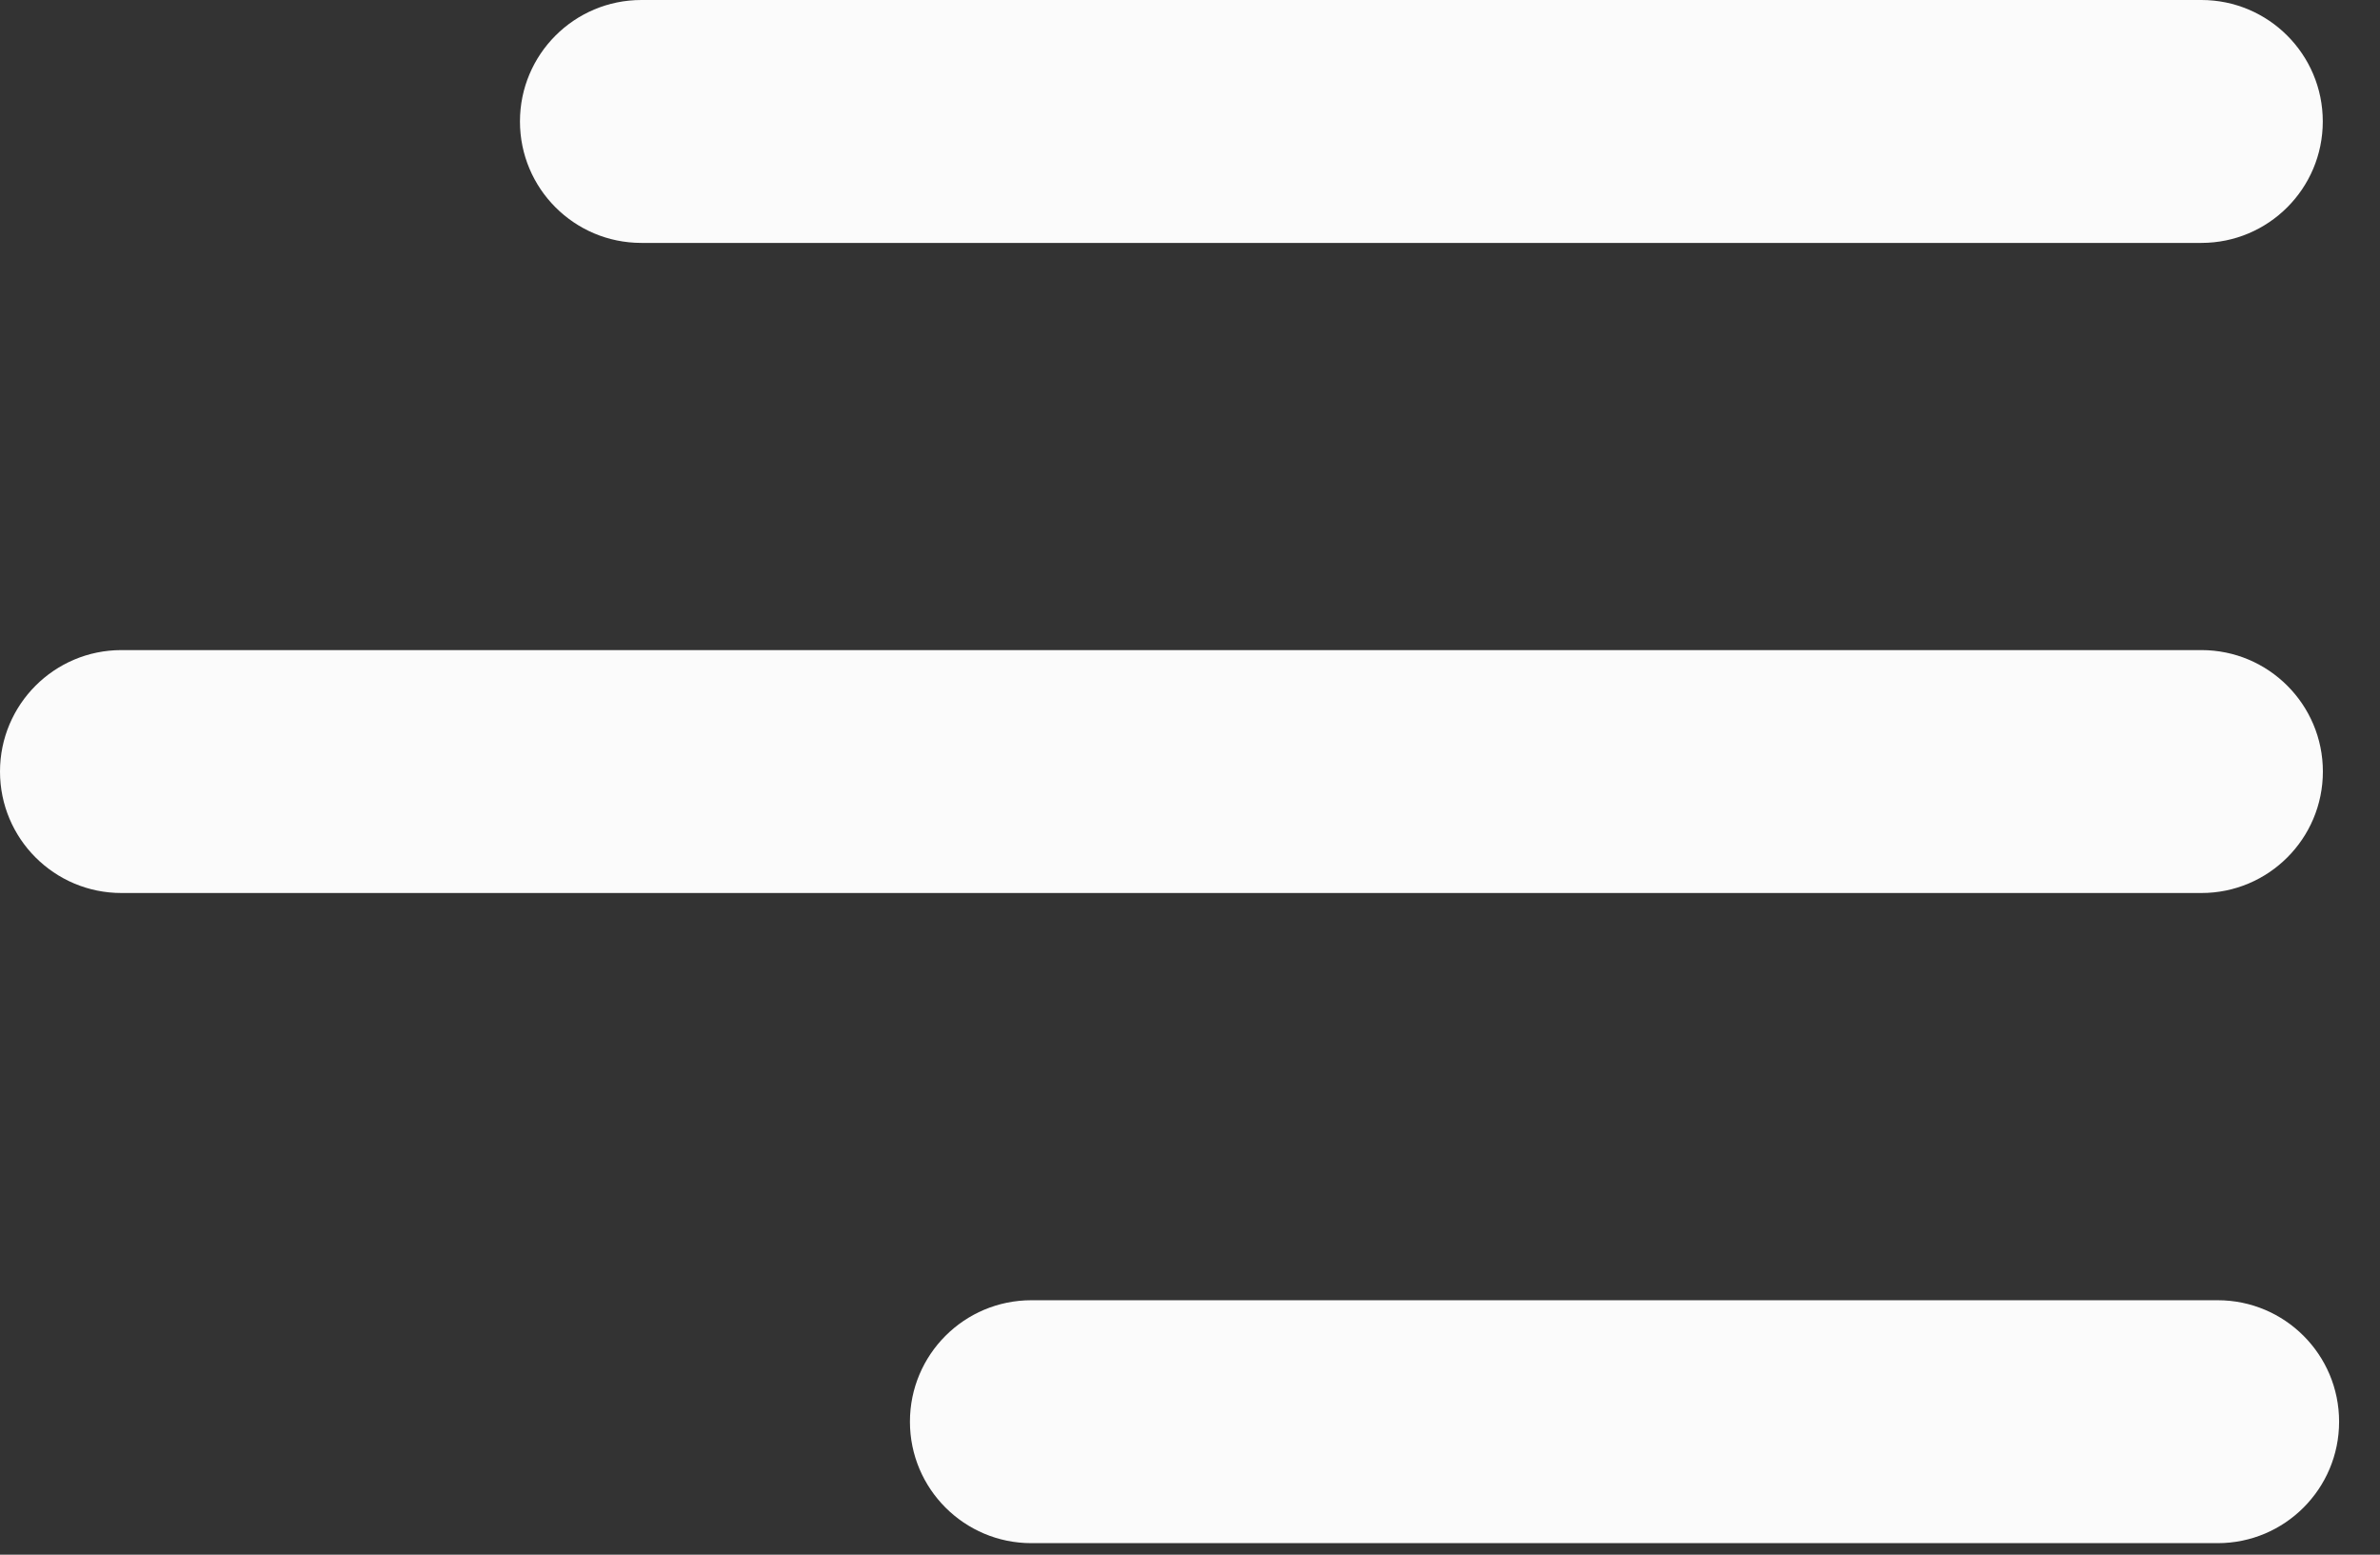 <svg width="49" height="32" viewBox="0 0 49 32" fill="none" xmlns="http://www.w3.org/2000/svg">
<rect x="0" y="0" width="49" height="32" fill="#333333" stroke="none"/>
<path opacity="0.98" fill-rule="evenodd" clip-rule="evenodd" d="M10.705 2.5C10.705 1.119 11.824 0 13.205 0H45.322C46.703 0 47.822 1.119 47.822 2.5C47.822 3.881 46.703 5 45.322 5H13.205C11.824 5 10.705 3.881 10.705 2.5ZM18.734 29.263C18.734 27.882 19.853 26.763 21.234 26.763H45.658C47.039 26.763 48.158 27.882 48.158 29.263C48.158 30.643 47.039 31.763 45.658 31.763H21.234C19.853 31.763 18.734 30.643 18.734 29.263ZM2.5 13.381C1.119 13.381 0 14.501 0 15.881C0 17.262 1.119 18.381 2.5 18.381H45.324C46.704 18.381 47.824 17.262 47.824 15.881C47.824 14.501 46.704 13.381 45.324 13.381H2.5Z" fill="white"/>
</svg>
